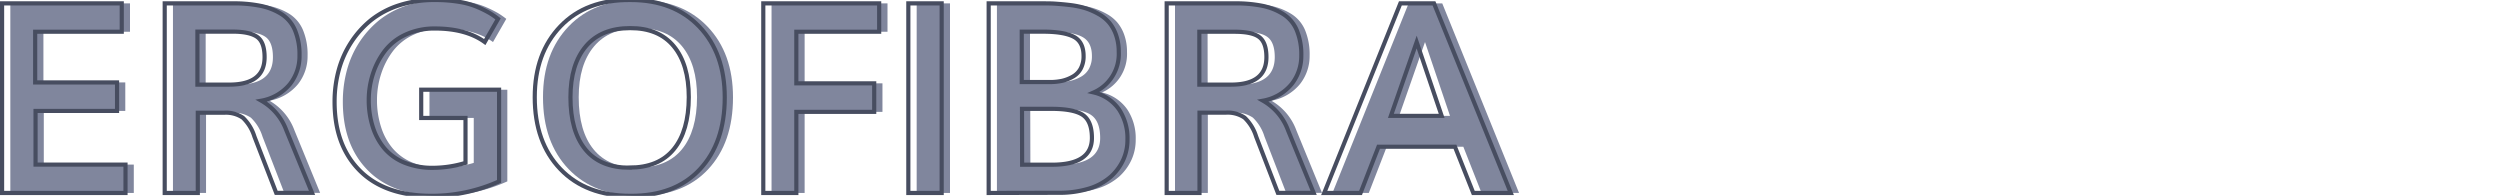 <svg id="Capa_1" data-name="Capa 1" xmlns="http://www.w3.org/2000/svg" viewBox="0 0 600 47"><defs><style>.cls-1{fill:#80869d;}.cls-2{fill:none;stroke:#474d60;stroke-miterlimit:10;}</style></defs><path class="cls-1" d="M2.48,46.31V.81H31.2V7.62H10.42V19.78H30.07v6.84H10.51V39.5h21.6v6.81Z"/><path class="cls-1" d="M41.51,46.31V.81H57.92a32.1,32.1,0,0,1,6.48.57,15.17,15.17,0,0,1,5,1.92A8.5,8.5,0,0,1,72.7,7.17a15.22,15.22,0,0,1,1.12,6.21,10.8,10.8,0,0,1-2.28,6.79,11.5,11.5,0,0,1-6.87,4,13.57,13.57,0,0,1,6,7.12l6.16,15h-8.6L63,32.78a10.58,10.58,0,0,0-2.78-4.53,7.23,7.23,0,0,0-4.53-1.19H49.45V46.31Zm7.85-26H57q8.5,0,8.5-6.59,0-3.6-1.78-4.86c-1.19-.84-3.15-1.27-5.88-1.27H49.36Z"/><path class="cls-1" d="M105.54,47q-11.22,0-17.26-6.12t-6-16.6a28.64,28.64,0,0,1,1-7.51,23.42,23.42,0,0,1,3-6.68A23,23,0,0,1,91.07,4.8a21.35,21.35,0,0,1,6.77-3.55A27.37,27.37,0,0,1,106.36,0a35,35,0,0,1,5.85.45,18.86,18.86,0,0,1,4.52,1.3,28.07,28.07,0,0,1,2.78,1.39,20.58,20.58,0,0,1,2,1.39l-3.19,5.56q-4.47-3.24-11.93-3.25a16.44,16.44,0,0,0-7.07,1.47,13.17,13.17,0,0,0-5,3.94,18.26,18.26,0,0,0-2.84,5.47,20.17,20.17,0,0,0-1,6.28,21,21,0,0,0,1,6.56,14.85,14.85,0,0,0,2.84,5.14,12.42,12.42,0,0,0,4.83,3.38,17.89,17.89,0,0,0,6.77,1.2,27.36,27.36,0,0,0,7.78-1.19V28.31H103.07V21.53h18.69v22A39.29,39.29,0,0,1,105.54,47Z"/><path class="cls-1" d="M153.26,47q-10.65,0-16.8-6.42t-6.14-17.27q0-10.56,6.18-17T153.36,0q10.33,0,16.45,6.39t6.11,17q0,10.88-6,17.28T153.26,47Zm-.19-6.78q7,0,10.6-4.39t3.62-12.52q0-7.87-3.62-12.23T153.2,6.75q-6.91,0-10.61,4.36t-3.7,12.23q0,8.16,3.59,12.54T153.07,40.25Z"/><path class="cls-1" d="M185.17,46.31V.81H213V7.62H193.11V20h18.68v6.85H193.11V46.31Z"/><path class="cls-1" d="M220,46.31V.81H228v45.5Z"/><path class="cls-1" d="M239.26,46.31V.81h12.6c1.31,0,2.48,0,3.53.08s2.23.17,3.57.34a21.35,21.35,0,0,1,3.55.75,17.64,17.64,0,0,1,3.1,1.36,9.26,9.26,0,0,1,2.57,2.08,9.56,9.56,0,0,1,1.66,3,12,12,0,0,1,.64,4.05,10.08,10.08,0,0,1-6,9.72,10.2,10.2,0,0,1,6.09,4.11,12.48,12.48,0,0,1,2,7.17,11.55,11.55,0,0,1-1,4.86,12.41,12.41,0,0,1-3,4.08,14.32,14.32,0,0,1-5.26,2.86,24.43,24.43,0,0,1-7.39,1Zm7.94-26.62H254a13.55,13.55,0,0,0,2.94-.3,9.35,9.35,0,0,0,2.54-1,4.92,4.92,0,0,0,1.9-1.94,6.21,6.21,0,0,0,.68-3q0-3.37-2.34-4.61c-1.56-.82-4-1.24-7.38-1.24H247.2Zm.09,19.84h7.16q9.58,0,9.59-6.41c0-2.66-.71-4.5-2.14-5.5s-4-1.5-7.64-1.5h-7Z"/><path class="cls-1" d="M282,46.31V.81h16.41a32.1,32.1,0,0,1,6.48.57,15.11,15.11,0,0,1,4.95,1.92,8.47,8.47,0,0,1,3.35,3.87,15.22,15.22,0,0,1,1.12,6.21A10.8,10.8,0,0,1,312,20.17a11.5,11.5,0,0,1-6.87,4,13.57,13.57,0,0,1,6,7.12l6.15,15h-8.59l-5.22-13.53a10.58,10.58,0,0,0-2.78-4.53,7.23,7.23,0,0,0-4.53-1.19h-6.28V46.31Zm7.84-26h7.6q8.49,0,8.5-6.59c0-2.4-.6-4-1.78-4.86S301,7.62,298.26,7.62h-8.44Z"/><path class="cls-1" d="M319.79,46.31,338.07.81h8.07l18.43,45.5h-9L351.2,35.22H332.82l-4.31,11.09Zm16-18.5H348q-3.6-10.65-6-17.72Q339.91,16,335.79,27.81Z"/><path class="cls-2" d="M.5,46.31V.81H29.22V7.62H8.44V19.78H28.09v6.84H8.53V39.5H30.12v6.81Z"/><path class="cls-2" d="M39.53,46.31V.81H55.94a32.1,32.1,0,0,1,6.48.57,15.17,15.17,0,0,1,5,1.92,8.5,8.5,0,0,1,3.34,3.87,15.22,15.22,0,0,1,1.12,6.21,10.8,10.8,0,0,1-2.28,6.79,11.5,11.5,0,0,1-6.87,4,13.57,13.57,0,0,1,6,7.12l6.16,15h-8.6L61.06,32.78a10.58,10.58,0,0,0-2.78-4.53,7.23,7.23,0,0,0-4.53-1.19H47.47V46.31Zm7.85-26H55q8.51,0,8.5-6.59,0-3.6-1.78-4.86c-1.19-.84-3.15-1.27-5.88-1.27H47.38Z"/><path class="cls-2" d="M103.56,47Q92.34,47,86.3,40.91t-6-16.6a28.64,28.64,0,0,1,1-7.51,23.42,23.42,0,0,1,3-6.68A23,23,0,0,1,89.09,4.8a21.35,21.35,0,0,1,6.77-3.55A27.37,27.37,0,0,1,104.38,0a35,35,0,0,1,5.85.45,18.86,18.86,0,0,1,4.52,1.3,28.07,28.07,0,0,1,2.78,1.39,20.58,20.58,0,0,1,2,1.39l-3.19,5.56q-4.47-3.24-11.93-3.25a16.44,16.44,0,0,0-7.07,1.47,13.17,13.17,0,0,0-5,3.94,18.26,18.26,0,0,0-2.84,5.47,20.17,20.17,0,0,0-1,6.28,21,21,0,0,0,1,6.56,14.85,14.85,0,0,0,2.84,5.14,12.42,12.42,0,0,0,4.83,3.38,17.89,17.89,0,0,0,6.77,1.2,27.36,27.36,0,0,0,7.78-1.19V28.31H101.09V21.53h18.69v22A39.29,39.29,0,0,1,103.56,47Z"/><path class="cls-2" d="M151.28,47q-10.65,0-16.8-6.42t-6.14-17.27q0-10.56,6.18-17T151.38,0q10.34,0,16.45,6.39t6.11,17q0,10.88-6,17.28T151.28,47Zm-.19-6.78q7,0,10.6-4.39t3.62-12.52q0-7.87-3.62-12.23T151.22,6.75q-6.91,0-10.61,4.36t-3.7,12.23q0,8.16,3.59,12.54T151.09,40.25Z"/><path class="cls-2" d="M183.19,46.31V.81H211V7.62H191.12V20h18.69v6.85H191.12V46.31Z"/><path class="cls-2" d="M218,46.31V.81H226v45.5Z"/><path class="cls-2" d="M237.28,46.31V.81h12.6c1.31,0,2.48,0,3.53.08s2.23.17,3.57.34a21.35,21.35,0,0,1,3.55.75,17.24,17.24,0,0,1,3.09,1.36,9.17,9.17,0,0,1,2.58,2.08,9.56,9.56,0,0,1,1.66,3,12,12,0,0,1,.64,4.05,10.08,10.08,0,0,1-6,9.72,10.2,10.2,0,0,1,6.09,4.11,12.48,12.48,0,0,1,2,7.17,11.55,11.55,0,0,1-1,4.86,12.41,12.41,0,0,1-3,4.08,14.32,14.32,0,0,1-5.26,2.86,24.48,24.48,0,0,1-7.39,1Zm7.94-26.62H252a13.55,13.55,0,0,0,2.94-.3,9.35,9.35,0,0,0,2.54-1,4.92,4.92,0,0,0,1.9-1.94,6.21,6.21,0,0,0,.68-3q0-3.37-2.34-4.61c-1.56-.82-4-1.24-7.38-1.24h-5.12Zm.09,19.84h7.16q9.59,0,9.59-6.41c0-2.66-.71-4.5-2.14-5.5s-4-1.5-7.64-1.5h-7Z"/><path class="cls-2" d="M280,46.31V.81h16.41a32.1,32.1,0,0,1,6.48.57,15.11,15.11,0,0,1,4.95,1.92,8.47,8.47,0,0,1,3.35,3.87,15.22,15.22,0,0,1,1.12,6.21A10.8,10.8,0,0,1,310,20.17a11.5,11.5,0,0,1-6.87,4,13.57,13.57,0,0,1,6,7.12l6.15,15h-8.59l-5.22-13.53a10.58,10.58,0,0,0-2.78-4.53,7.23,7.23,0,0,0-4.53-1.19h-6.28V46.31Zm7.84-26h7.6q8.49,0,8.5-6.59c0-2.4-.6-4-1.78-4.86S299,7.62,296.28,7.62h-8.44Z"/><path class="cls-2" d="M317.81,46.31,336.09.81h8.07l18.43,45.5h-9l-4.4-11.09H330.84l-4.31,11.09Zm16-18.5H346q-3.6-10.65-6-17.72Q337.93,16,333.81,27.81Z"/></svg>
